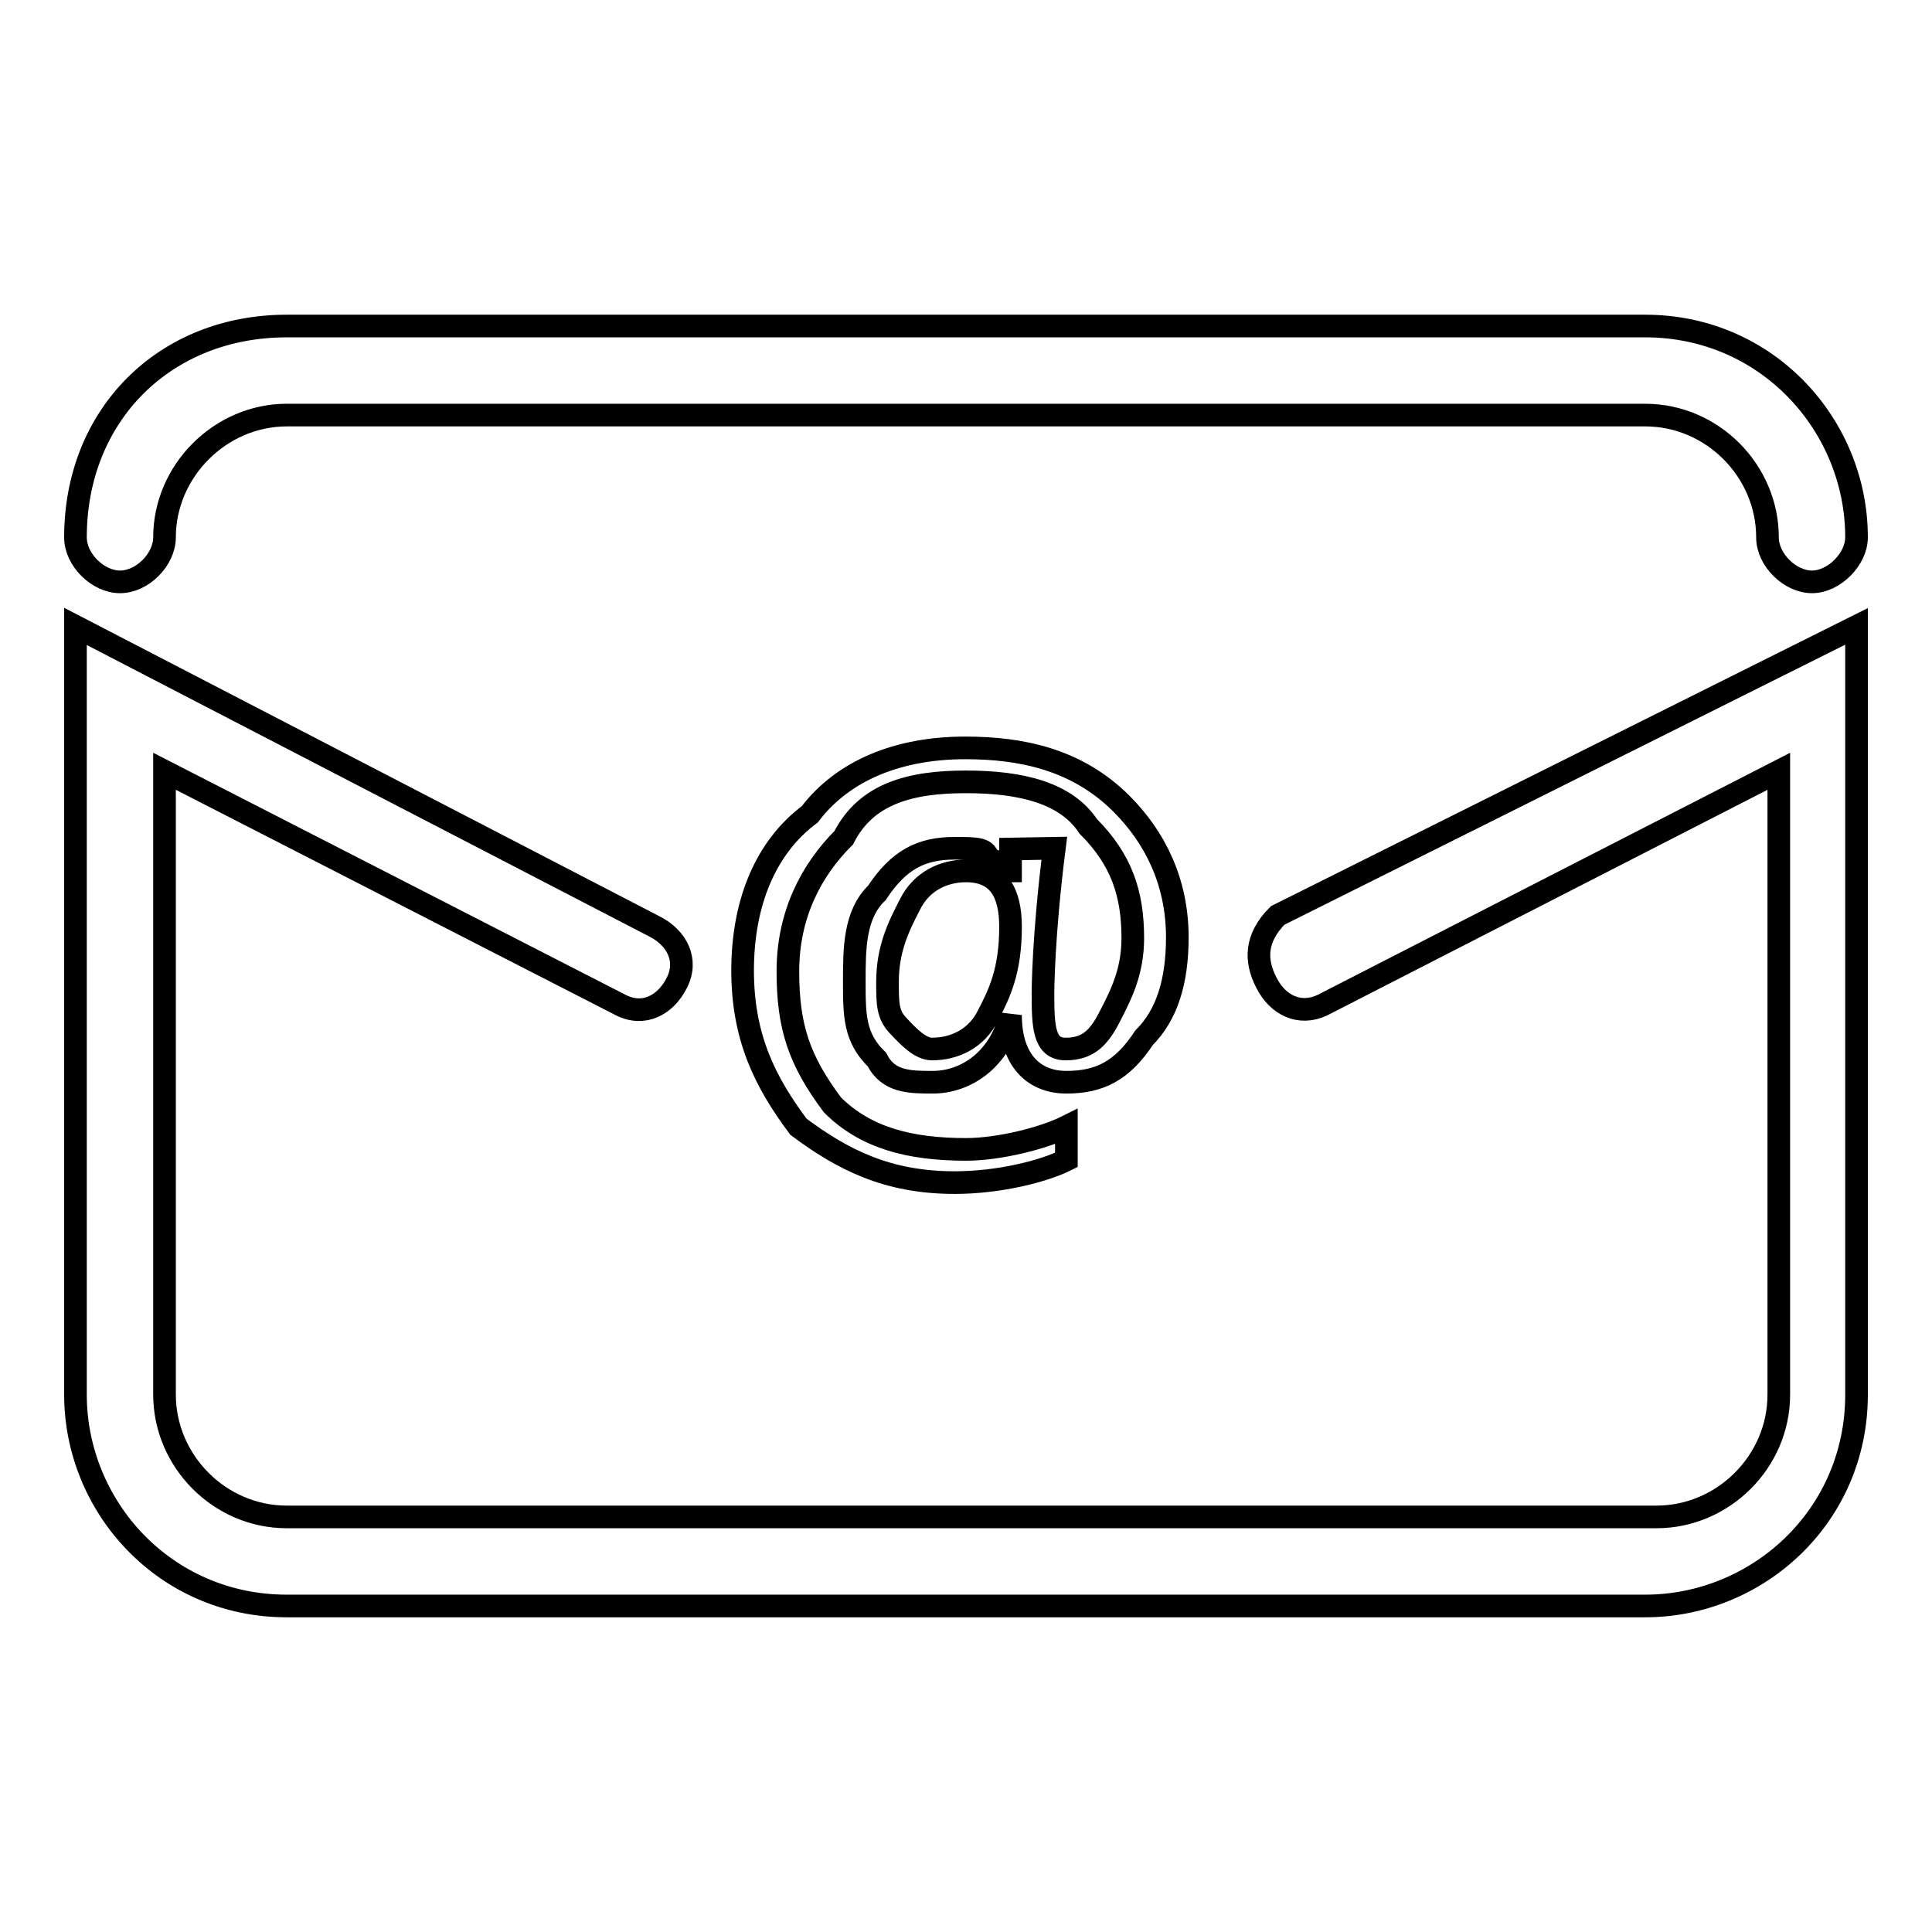 <?xml version="1.0" encoding="utf-8"?>
<!-- Svg Vector Icons : http://www.onlinewebfonts.com/icon -->
<!DOCTYPE svg PUBLIC "-//W3C//DTD SVG 1.1//EN" "http://www.w3.org/Graphics/SVG/1.1/DTD/svg11.dtd">
<svg version="1.1" xmlns="http://www.w3.org/2000/svg" xmlns:xlink="http://www.w3.org/1999/xlink" x="0px" y="0px" viewBox="0 0 256 256" enable-background="new 0 0 256 256" xml:space="preserve">
<g><g><path stroke-width="3" fill-opacity="0" stroke="#000000"  d="M167.8,130.2c1.5,3,4.4,4.4,7.4,3l60.5-31v82.6c0,8.9-7.4,16.2-16.2,16.2H38c-8.9,0-16.2-7.4-16.2-16.2v-82.6l60.5,31c3,1.5,5.9,0,7.4-3c1.5-3,0-5.9-2.9-7.4L10,83v101.8c0,14.8,11.8,28,28,28H218c14.8,0,28-11.8,28-28V83l-76.7,38.3C166.3,124.3,166.3,127.3,167.8,130.2z"/><path stroke-width="3" fill-opacity="0" stroke="#000000"  d="M15.9,77.1c3,0,5.9-3,5.9-5.9C21.8,62.4,29.2,55,38,55H218c8.9,0,16.2,7.4,16.2,16.2c0,3,3,5.9,5.9,5.9c2.9,0,5.9-3,5.9-5.9c0-14.8-11.8-28-28-28H38c-16.2,0-28,11.8-28,28C10,74.2,13,77.1,15.9,77.1z"/><path stroke-width="3" fill-opacity="0" stroke="#000000"  d="M133.9,112.5c0,2.9,0,4.4,0,4.4l0,0c0-1.5-1.5-3-3-3c0-1.5-1.5-1.5-4.4-1.5c-4.4,0-7.4,1.5-10.3,5.9c-3,2.9-3,7.4-3,11.8c0,4.4,0,7.4,3,10.3c1.5,3,4.4,3,7.4,3c4.4,0,8.9-3,10.3-8.9l0,0c0,5.9,3,8.9,7.4,8.9c4.4,0,7.4-1.5,10.3-5.9c3-3,4.4-7.4,4.4-13.3c0-7.4-3-13.3-7.4-17.7c-5.9-5.9-13.3-7.4-20.7-7.4c-8.9,0-16.2,3-20.6,8.8c-5.9,4.4-8.9,11.8-8.9,20.7c0,8.9,3,14.8,7.4,20.7c5.9,4.4,11.8,7.4,20.7,7.4c5.9,0,11.8-1.5,14.8-3v-4.4c-3,1.5-8.9,3-13.3,3c-7.4,0-13.3-1.5-17.7-5.9c-4.4-5.9-5.9-10.3-5.9-17.7c0-7.4,3-13.3,7.4-17.7c3-5.9,8.9-7.4,16.2-7.4c7.4,0,13.3,1.5,16.2,5.9c4.4,4.4,5.9,8.9,5.9,14.8c0,4.4-1.5,7.4-3,10.3c-1.5,3-3,4.4-5.9,4.4c-2.9,0-3-3-3-7.4c0,0,0-7.4,1.5-19.2L133.9,112.5L133.9,112.5z M130.9,134.6c-1.5,3-4.4,4.4-7.4,4.4c-1.5,0-3-1.5-4.4-3c-1.5-1.5-1.5-3-1.5-5.9c0-4.4,1.5-7.4,3-10.3c1.5-3,4.4-4.4,7.4-4.4c4.4,0,5.9,3,5.9,7.4C133.9,128.7,132.4,131.7,130.9,134.6z"/></g></g>
</svg>